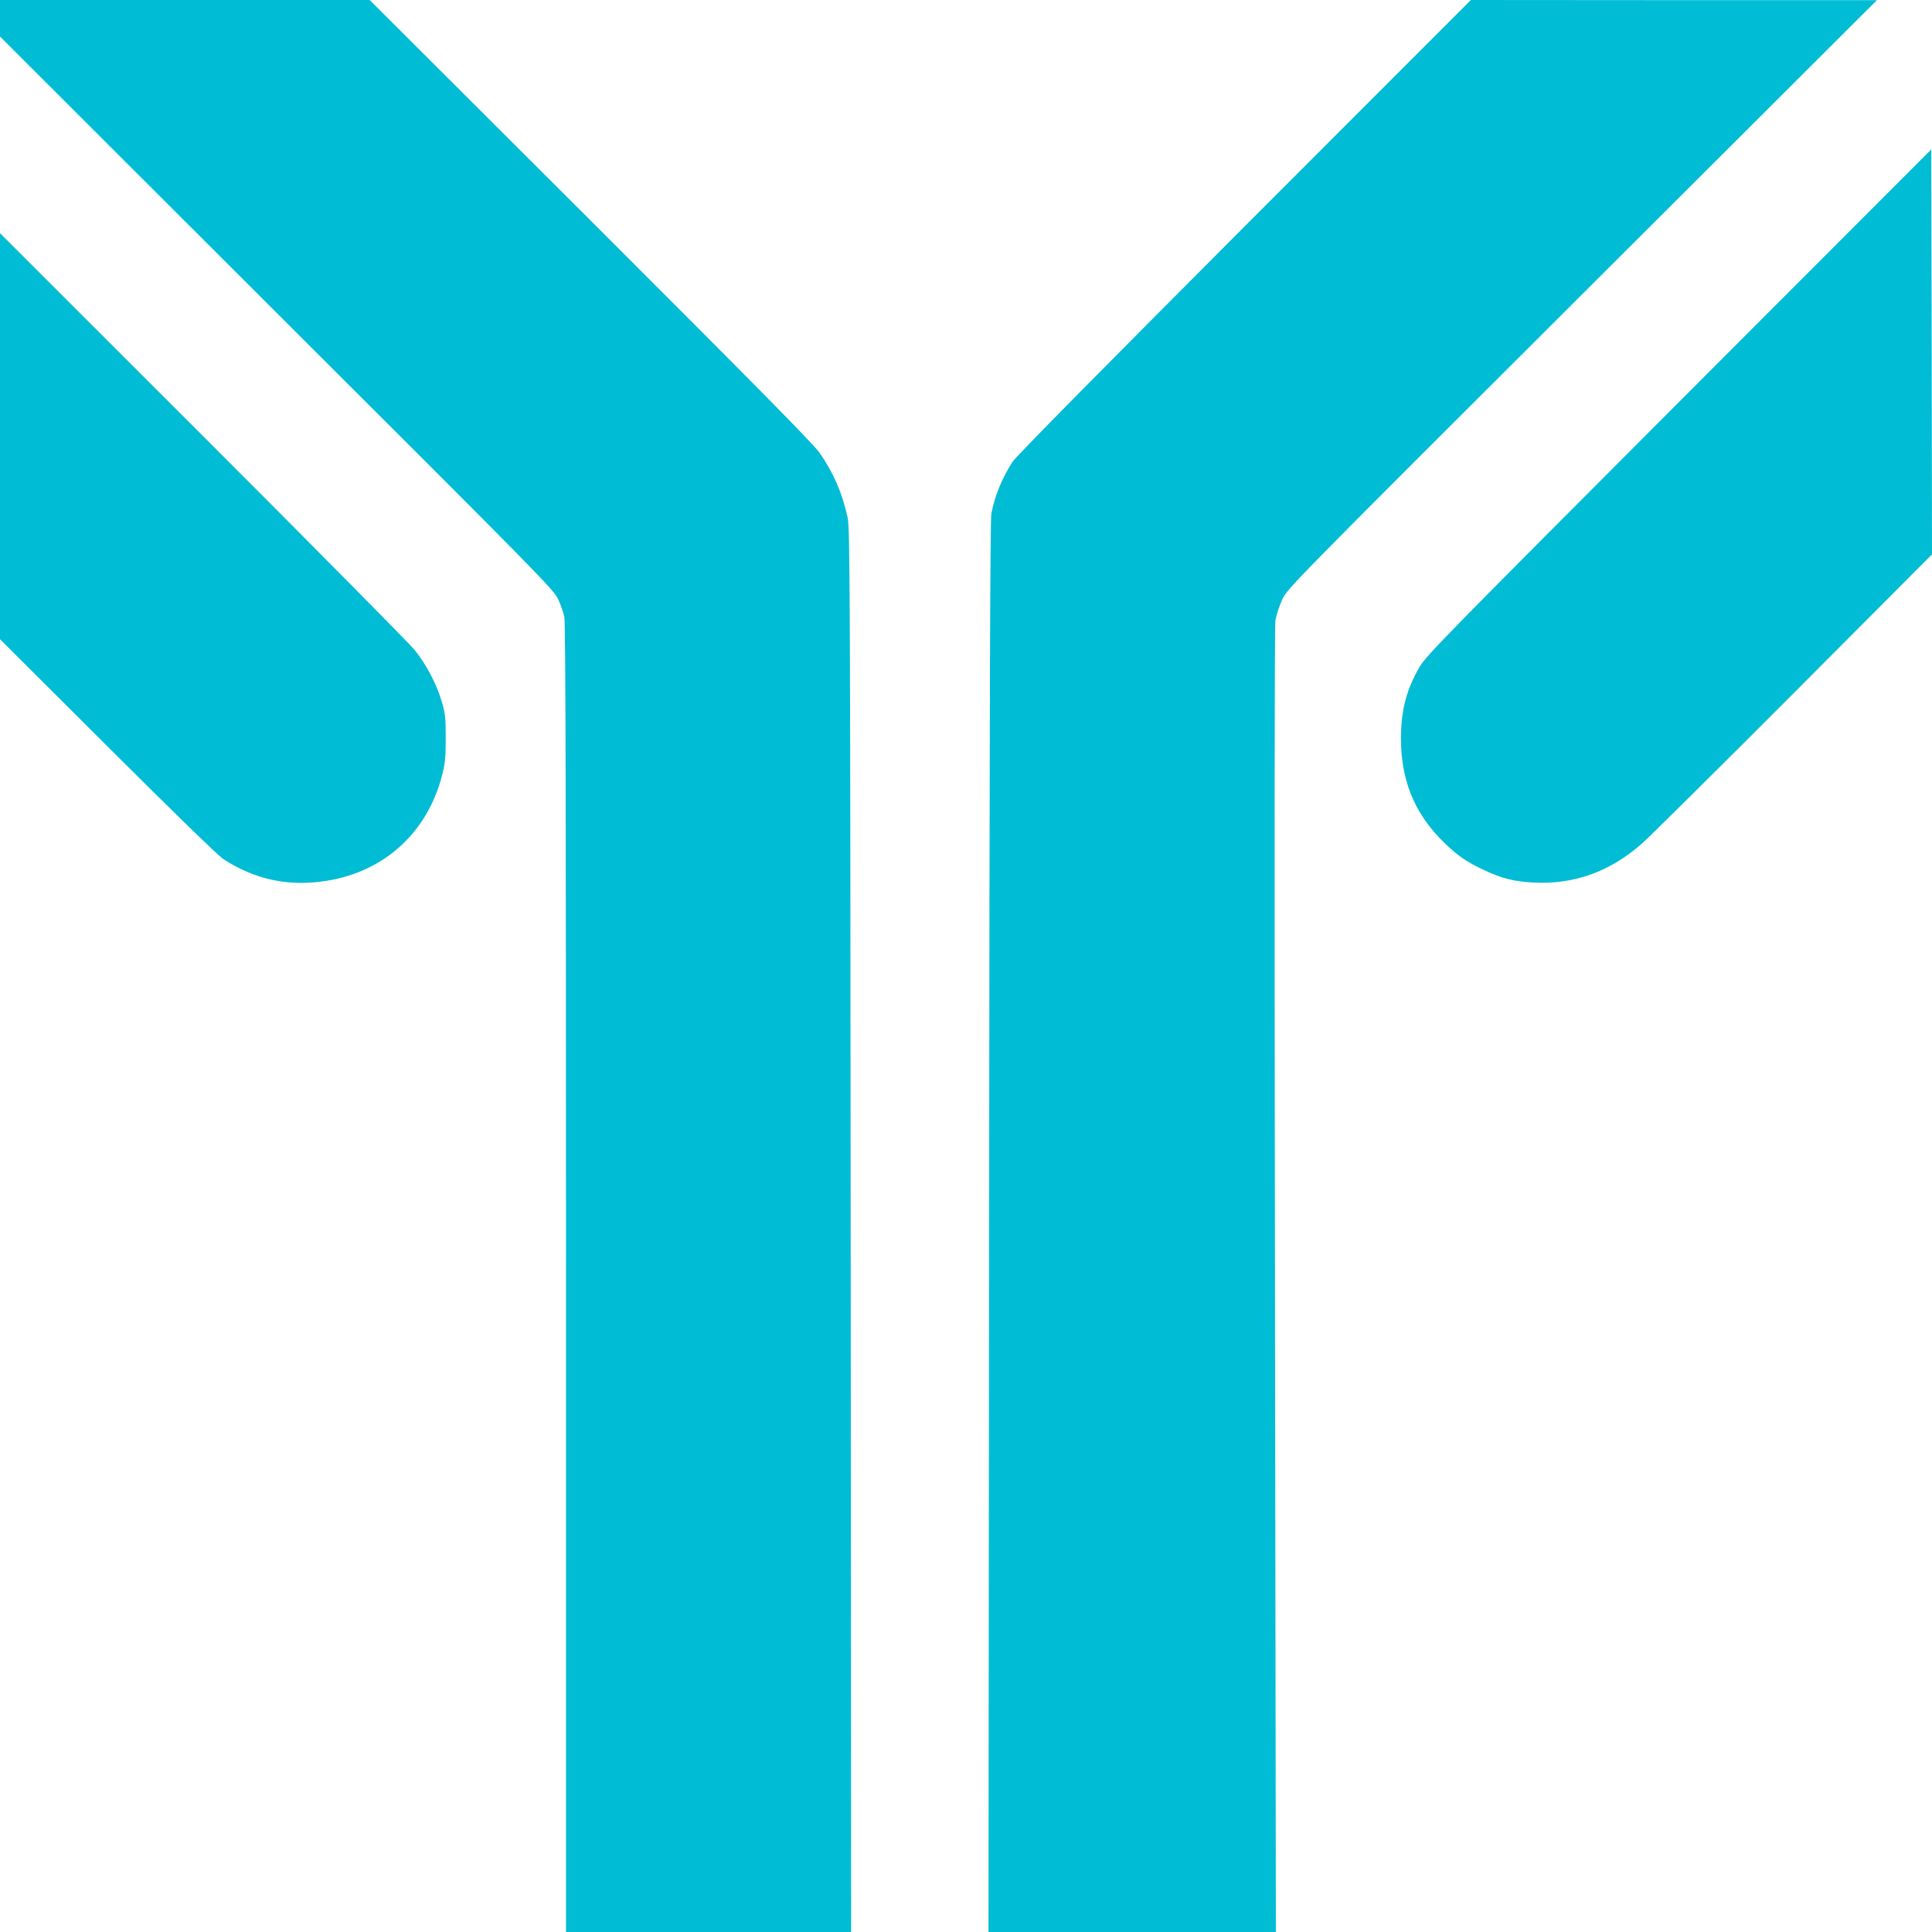 <?xml version="1.0" standalone="no"?>
<!DOCTYPE svg PUBLIC "-//W3C//DTD SVG 20010904//EN"
 "http://www.w3.org/TR/2001/REC-SVG-20010904/DTD/svg10.dtd">
<svg version="1.0" xmlns="http://www.w3.org/2000/svg"
 width="1280pt" height="1280pt" viewBox="0 0 1280 1280"
 preserveAspectRatio="xMidYMid meet">
<g transform="translate(0,1280) scale(0.1,-0.1)"
fill="#00bcd4" stroke="none">
<path d="M0 12679 l0 -121 1834 -1832 c1741 -1737 1836 -1834 1864 -1896 17
-36 35 -89 41 -118 8 -38 11 -1260 11 -4382 l0 -4330 945 0 944 0 -3 4648 c-3
4255 -5 4653 -20 4722 -36 164 -92 294 -186 430 -38 56 -432 455 -1516 1538
l-1465 1462 -1224 0 -1225 0 0 -121z"/>
<path d="M8244 11298 c-952 -954 -1514 -1523 -1536 -1558 -71 -111 -118 -227
-140 -343 -8 -46 -12 -1308 -15 -4729 l-4 -4668 952 0 952 0 -6 4313 c-4 2856
-3 4335 3 4377 6 36 27 99 46 140 36 74 67 105 1988 2022 l1951 1947 -1345 0
-1345 1 -1501 -1502z"/>
<path d="M11125 10138 c-1538 -1541 -1674 -1679 -1719 -1755 -96 -163 -132
-321 -123 -533 12 -255 105 -459 288 -636 92 -88 146 -124 262 -179 118 -55
197 -75 325 -82 267 -15 508 71 720 258 48 42 500 490 1005 996 l917 920 -2
1341 -3 1342 -1670 -1672z"/>
<path d="M0 9910 l0 -1345 713 -711 c430 -429 734 -725 767 -746 213 -138 436
-184 688 -143 379 62 660 318 759 691 22 86 26 119 26 254 0 140 -3 164 -27
244 -36 120 -102 244 -180 341 -36 44 -668 683 -1405 1420 l-1341 1340 0
-1345z"/>
</g>
</svg>

